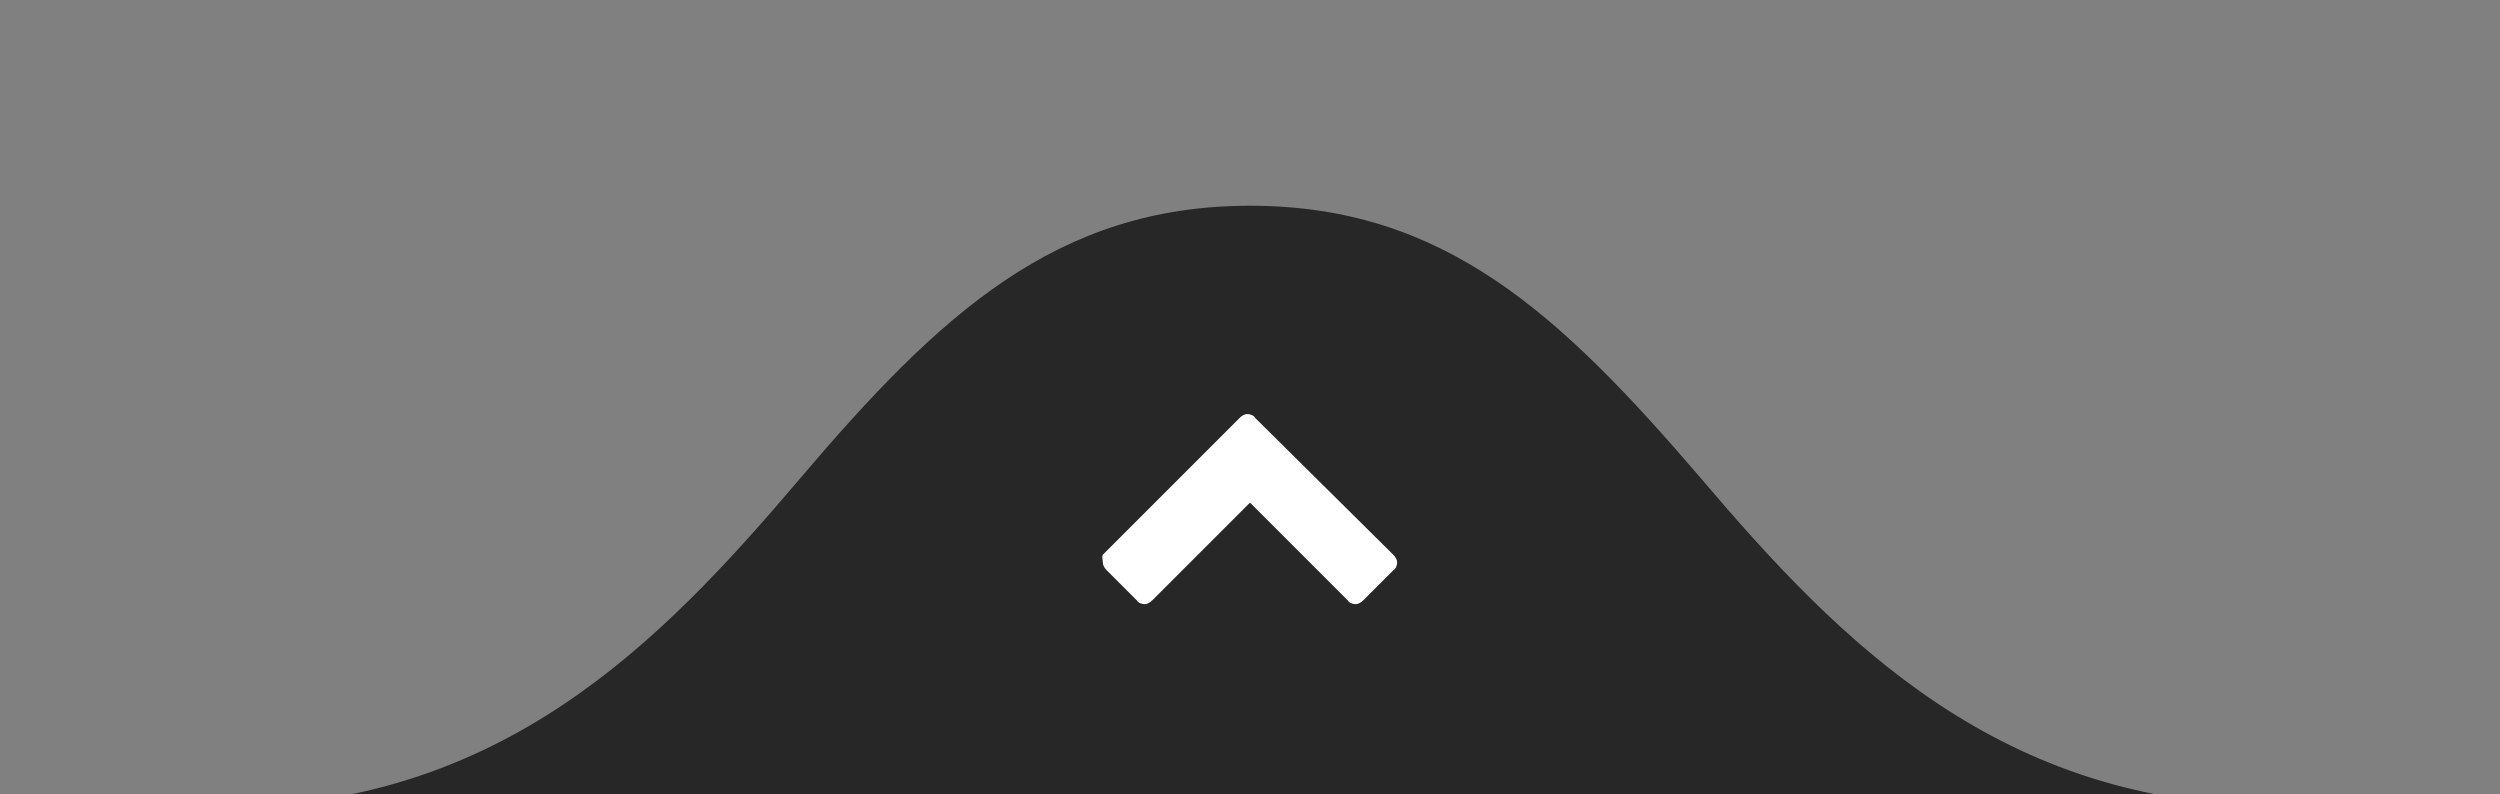 <?xml version="1.0" encoding="utf-8"?>
<!-- Generator: Adobe Illustrator 18.0.0, SVG Export Plug-In . SVG Version: 6.00 Build 0)  -->
<!DOCTYPE svg PUBLIC "-//W3C//DTD SVG 1.1//EN" "http://www.w3.org/Graphics/SVG/1.1/DTD/svg11.dtd">
<svg version="1.1" id="Layer_1" xmlns="http://www.w3.org/2000/svg" xmlns:xlink="http://www.w3.org/1999/xlink" x="0px" y="0px"
	 width="192px" height="61px" viewBox="0 0 192 61" enable-background="new 0 0 192 61" xml:space="preserve">
<rect x="0" y="0" width="192" height="61" fill="#808080" stroke="none"/>
<path fill="#272727" d="M175.1,61.9c-21.5,0-33.8-12.6-44.5-25.2C119.8,24.1,110.9,15.8,96,15.8s-23.9,8.4-34.6,21S38.5,62,16.9,62
	C12.7,62,179.4,61.9,175.1,61.9z"/>
<path fill="#FFFFFF" d="M84.7,42.6l10.5-10.5c0.2-0.2,0.4-0.3,0.6-0.3s0.5,0.1,0.6,0.3L107,42.6c0.2,0.2,0.3,0.4,0.3,0.6
	s-0.1,0.5-0.3,0.6l-2.3,2.3c-0.2,0.2-0.4,0.3-0.6,0.3s-0.5-0.1-0.6-0.3L96,38.6l-7.5,7.5c-0.2,0.2-0.4,0.3-0.6,0.3s-0.5-0.1-0.6-0.3
	L85,43.8c-0.2-0.2-0.3-0.4-0.3-0.6S84.6,42.8,84.7,42.6z"/>
</svg>
